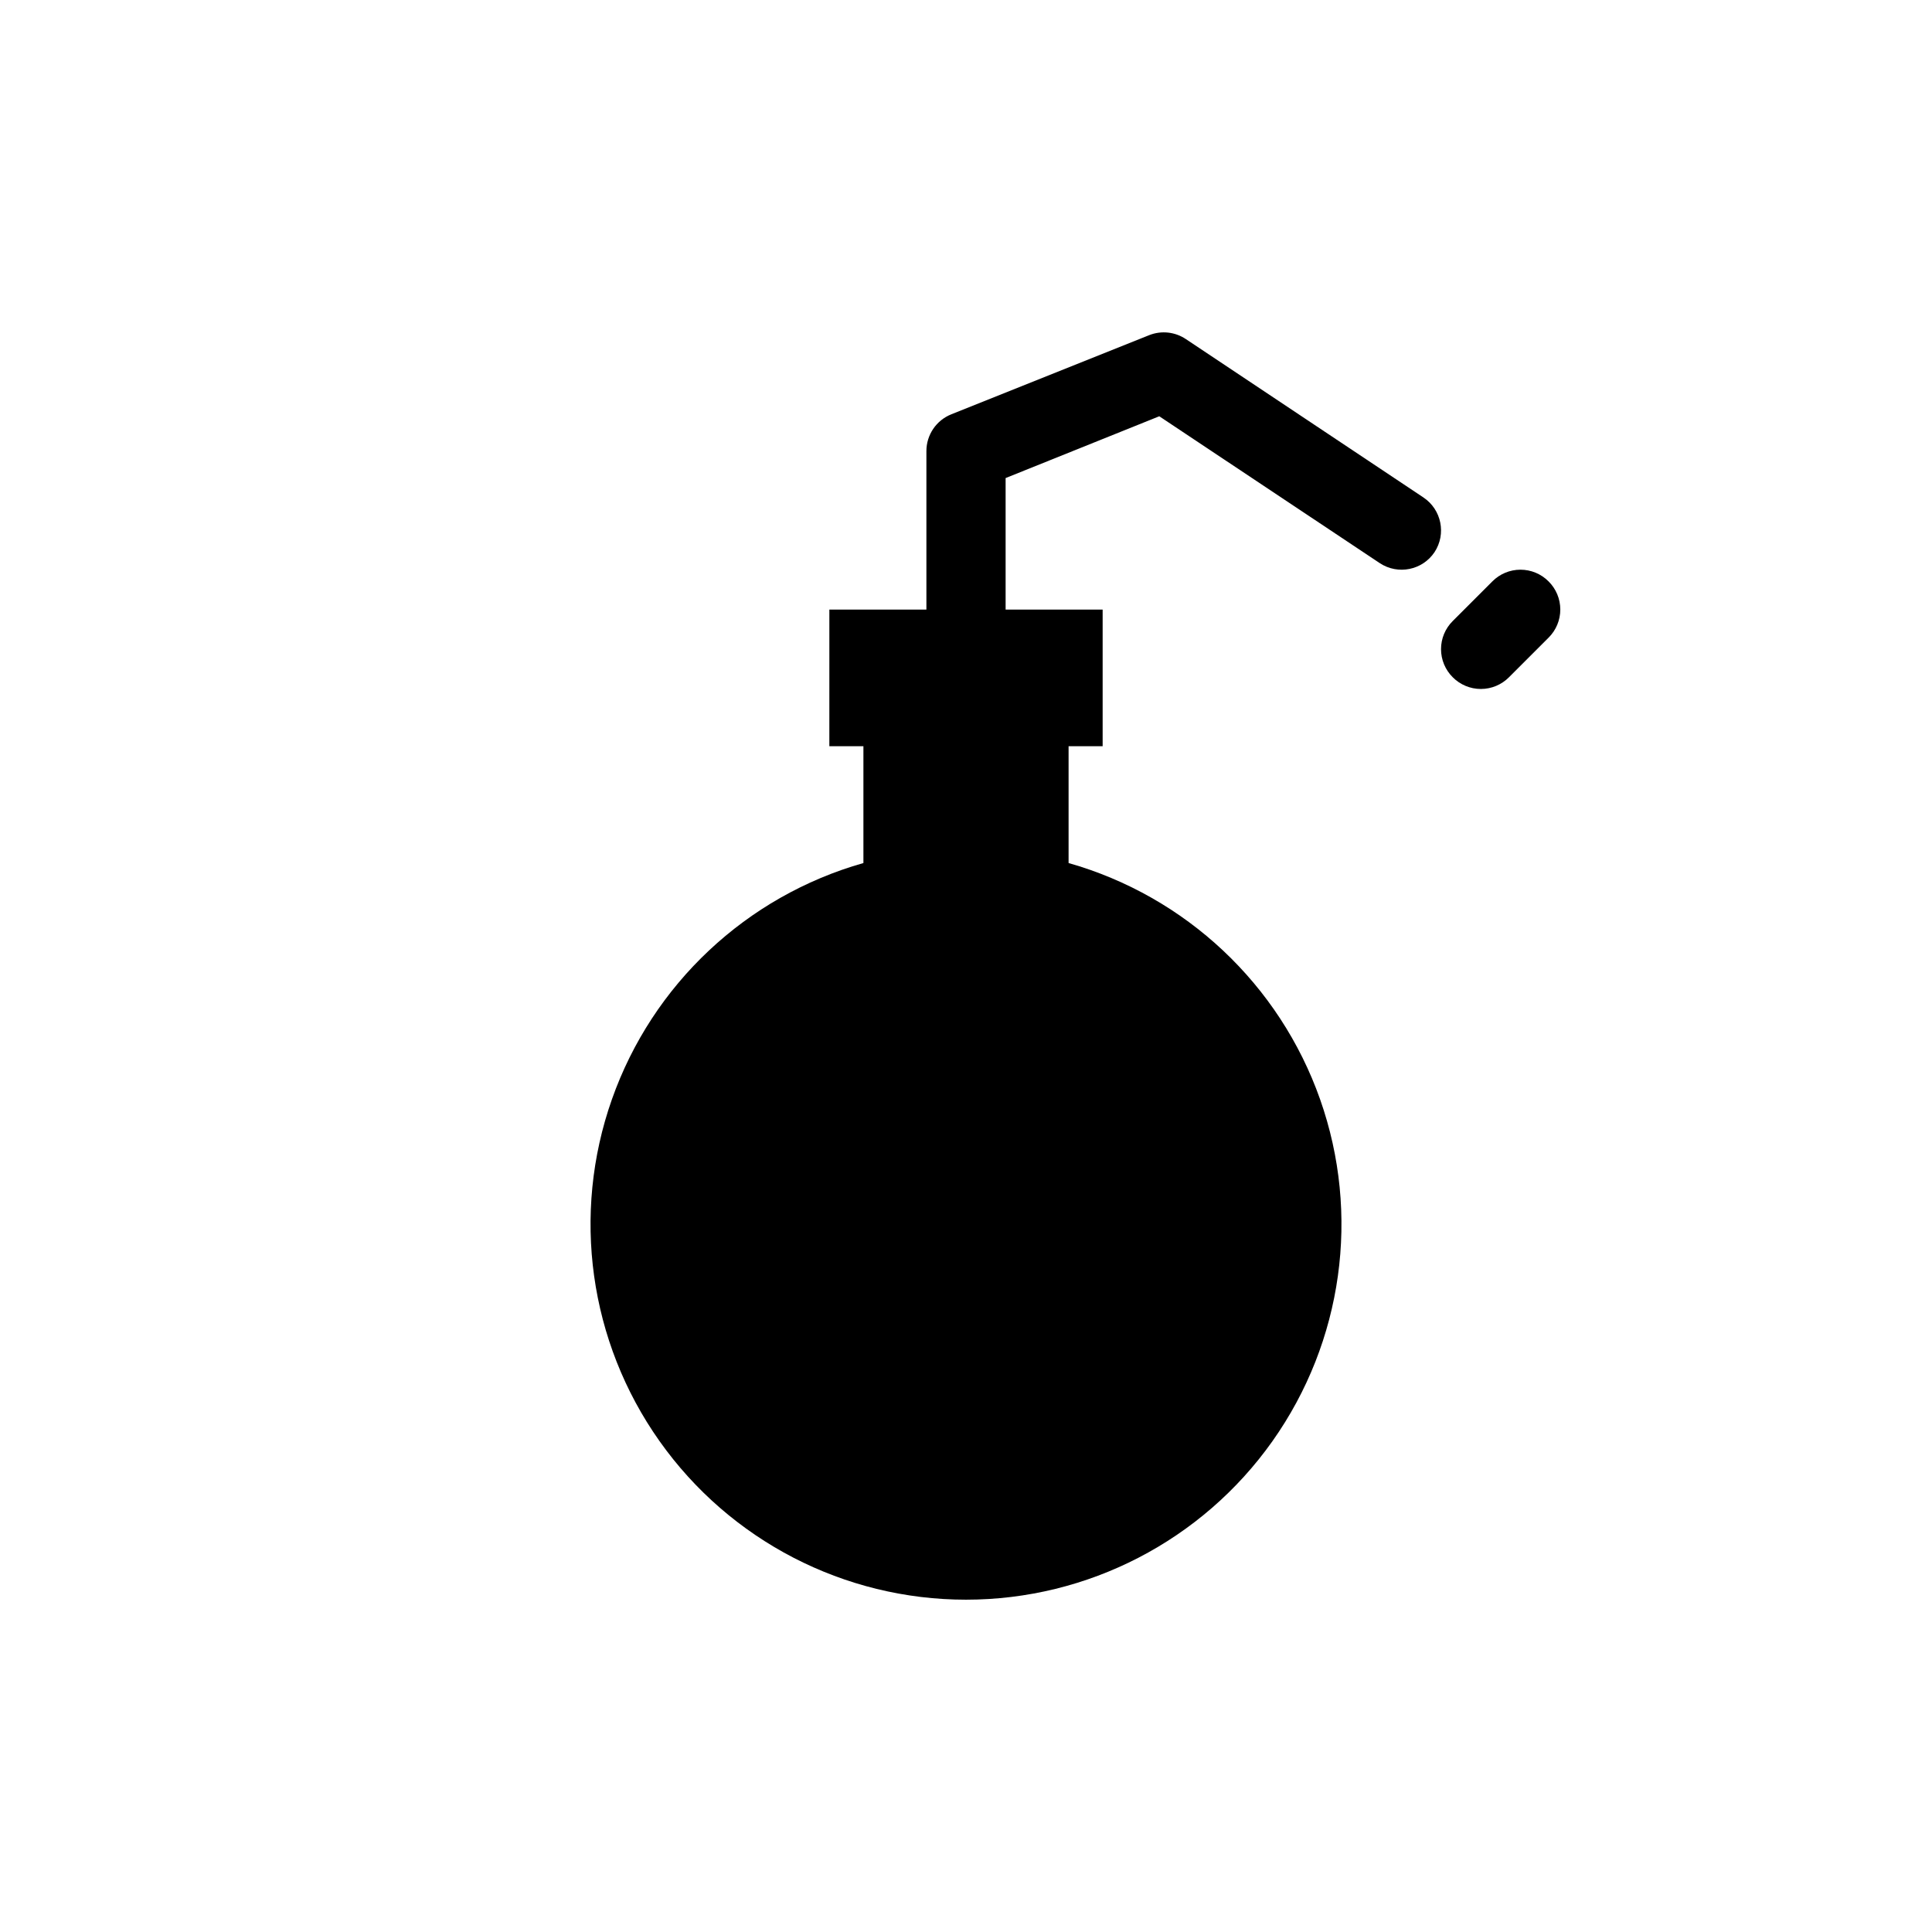 <?xml version="1.0" encoding="UTF-8"?>
<!-- Uploaded to: SVG Find, www.svgrepo.com, Generator: SVG Find Mixer Tools -->
<svg fill="#000000" width="800px" height="800px" version="1.1" viewBox="144 144 512 512" xmlns="http://www.w3.org/2000/svg">
 <g>
  <path d="m524.17 290.32c-3.203 4.789-9.668 6.098-14.484 2.938l-58.465-38.941-40.723 16.375v34.848h25.715v36.211h-9.027v30.961c31.059 8.824 55.91 32.168 66.652 62.617 10.738 30.453 6.035 64.223-12.613 90.578-18.652 26.359-48.934 42.027-81.223 42.027s-62.574-15.668-81.223-42.027c-18.652-26.355-23.355-60.125-12.613-90.578 10.738-30.449 35.59-53.793 66.648-62.617v-30.961h-9.027l0.004-36.211h25.715v-41.984c-0.004-4.301 2.613-8.172 6.609-9.762l52.48-20.992c3.199-1.25 6.805-0.859 9.656 1.051l62.977 41.984c4.789 3.203 6.102 9.668 2.941 14.484z"/>
  <path d="m554.39 298.08c-1.969-1.988-4.652-3.106-7.453-3.106-2.797 0-5.481 1.117-7.449 3.106l-10.496 10.496c-1.988 1.973-3.106 4.652-3.106 7.453 0 2.797 1.117 5.481 3.106 7.453 1.969 1.984 4.652 3.102 7.449 3.102 2.801 0 5.484-1.117 7.453-3.102l10.496-10.496c1.988-1.973 3.106-4.656 3.106-7.453 0-2.801-1.117-5.481-3.106-7.453z"/>
 </g>
</svg>
